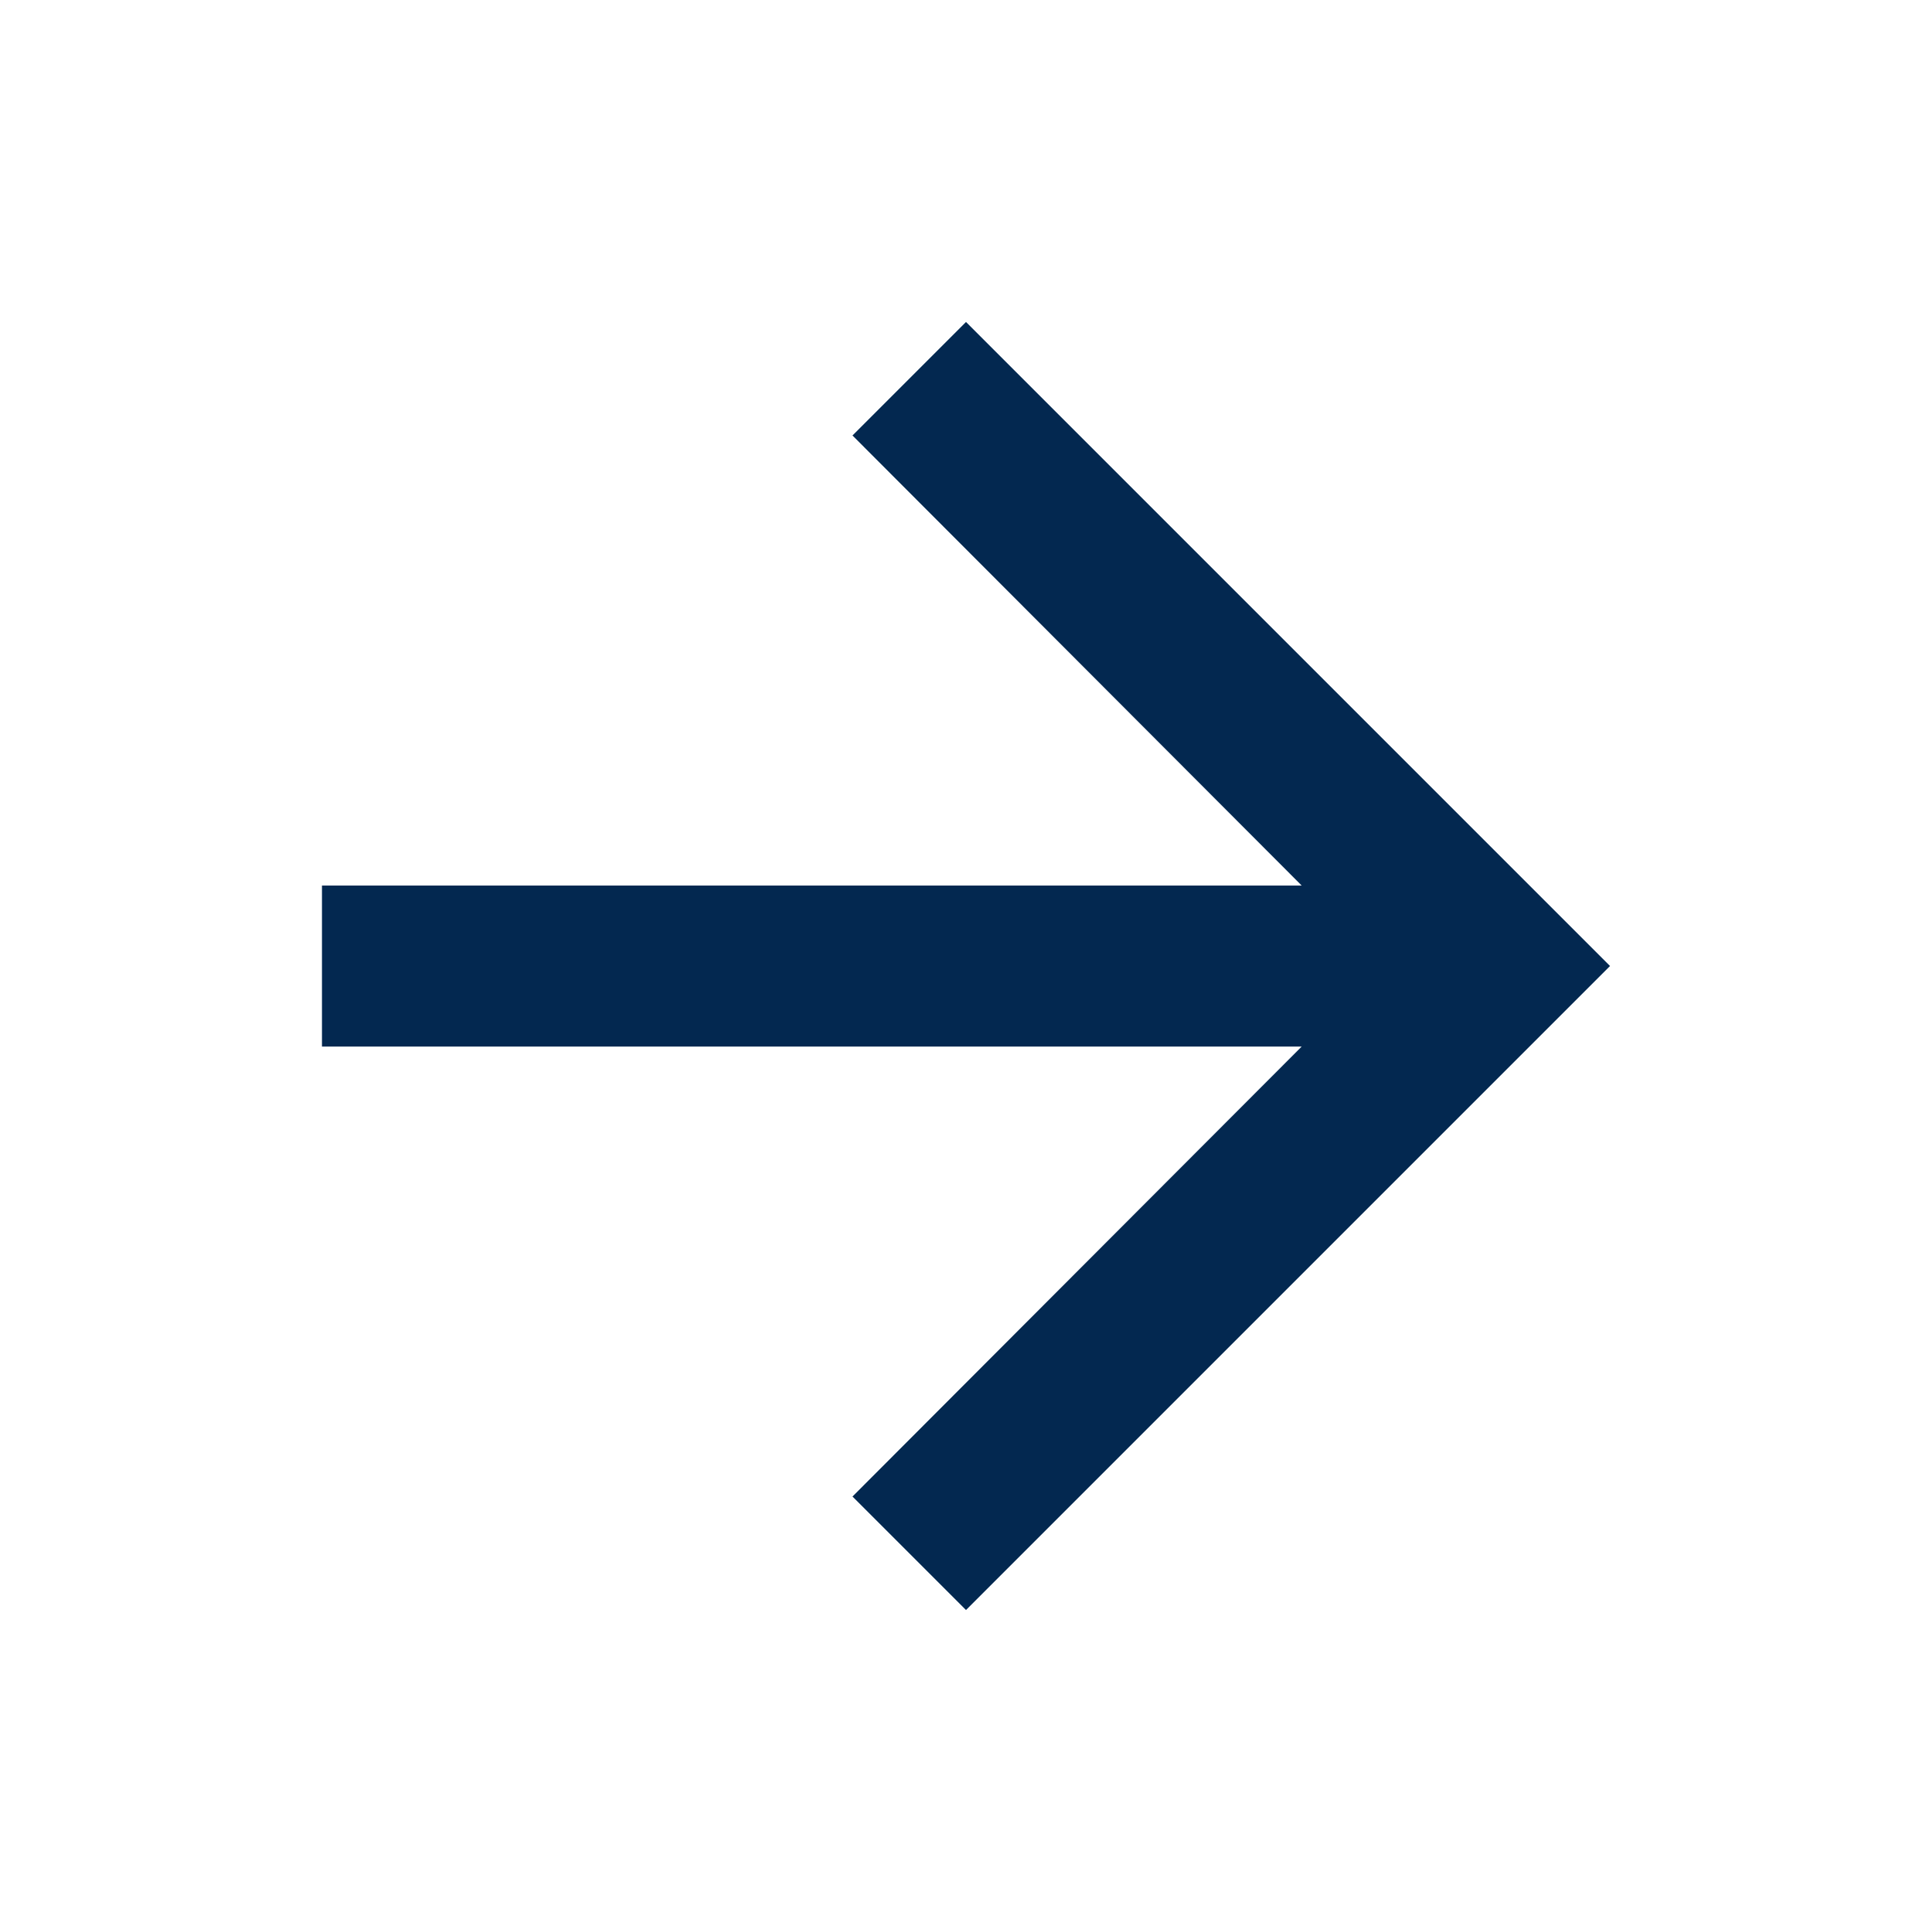 <svg width="20" height="20" viewBox="0 0 20 20" fill="none" xmlns="http://www.w3.org/2000/svg">
<path d="M10 3.333L8.825 4.508L13.475 9.167H3.333V10.834H13.475L8.825 15.492L10 16.667L16.667 10L10 3.333Z" fill="#032850"/>
</svg>
